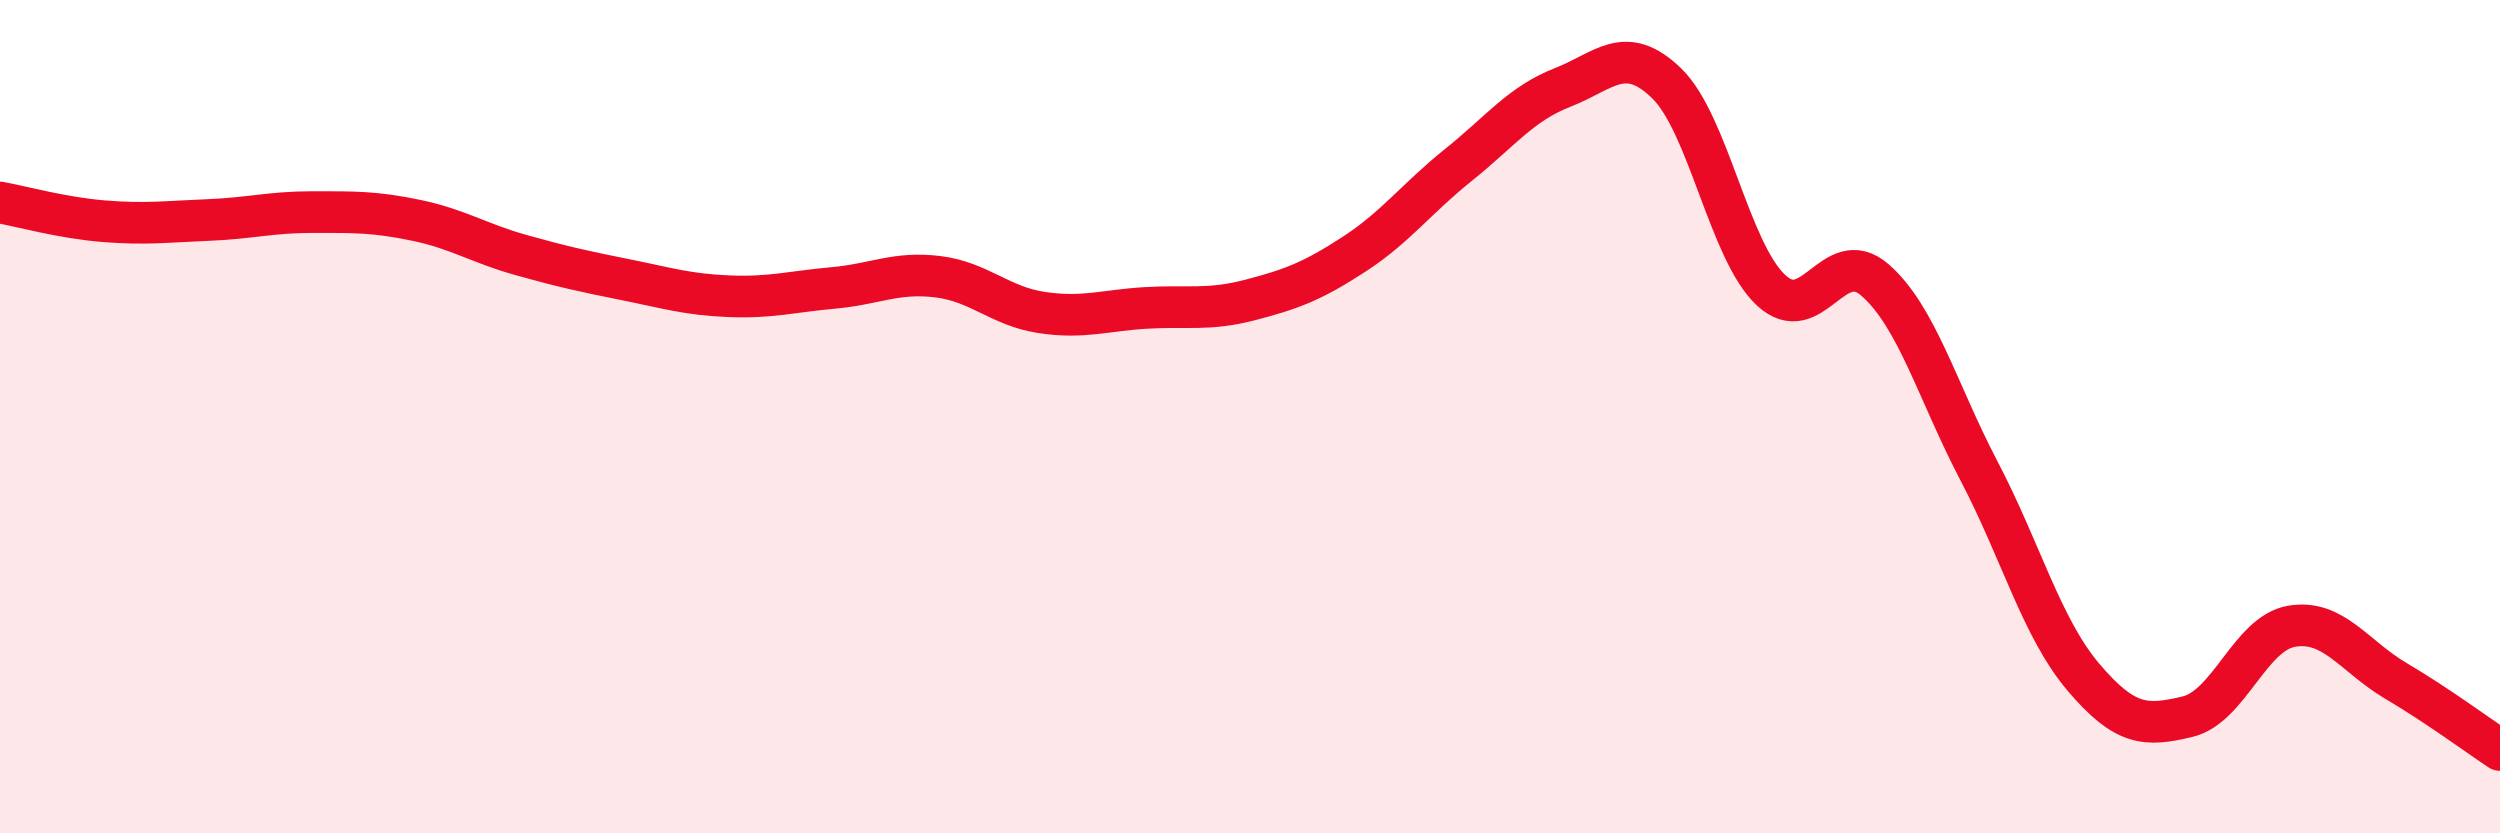 
    <svg width="60" height="20" viewBox="0 0 60 20" xmlns="http://www.w3.org/2000/svg">
      <path
        d="M 0,4.86 C 0.5,4.95 1.5,5.23 2.5,5.31 C 3.5,5.39 4,5.32 5,5.28 C 6,5.24 6.5,5.09 7.5,5.09 C 8.5,5.09 9,5.08 10,5.29 C 11,5.5 11.5,5.84 12.5,6.12 C 13.5,6.4 14,6.51 15,6.71 C 16,6.91 16.5,7.07 17.5,7.11 C 18.5,7.15 19,7 20,6.91 C 21,6.82 21.5,6.52 22.5,6.64 C 23.5,6.76 24,7.35 25,7.5 C 26,7.65 26.5,7.45 27.5,7.39 C 28.5,7.33 29,7.46 30,7.2 C 31,6.94 31.5,6.75 32.5,6.1 C 33.5,5.45 34,4.76 35,3.96 C 36,3.16 36.5,2.49 37.5,2.1 C 38.5,1.71 39,1.03 40,2 C 41,2.97 41.5,6.02 42.5,6.96 C 43.5,7.9 44,5.85 45,6.72 C 46,7.59 46.5,9.4 47.5,11.31 C 48.5,13.22 49,15.07 50,16.25 C 51,17.43 51.5,17.44 52.5,17.2 C 53.5,16.96 54,15.2 55,15.03 C 56,14.86 56.5,15.75 57.5,16.34 C 58.5,16.93 59.5,17.67 60,18L60 20L0 20Z"
        fill="#EB0A25"
        opacity="0.1"
        stroke-linecap="round"
        stroke-linejoin="round"
      />
      <path
        d="M 0,4.86 C 0.5,4.95 1.5,5.23 2.5,5.31 C 3.5,5.39 4,5.32 5,5.28 C 6,5.24 6.5,5.09 7.5,5.09 C 8.5,5.09 9,5.08 10,5.29 C 11,5.5 11.5,5.84 12.5,6.12 C 13.5,6.4 14,6.51 15,6.71 C 16,6.91 16.5,7.07 17.5,7.11 C 18.5,7.15 19,7 20,6.91 C 21,6.82 21.5,6.52 22.5,6.64 C 23.5,6.76 24,7.35 25,7.5 C 26,7.65 26.5,7.45 27.5,7.39 C 28.5,7.33 29,7.46 30,7.2 C 31,6.94 31.5,6.75 32.5,6.1 C 33.5,5.45 34,4.76 35,3.96 C 36,3.16 36.5,2.49 37.5,2.1 C 38.5,1.71 39,1.03 40,2 C 41,2.97 41.5,6.02 42.5,6.96 C 43.5,7.9 44,5.85 45,6.72 C 46,7.59 46.5,9.4 47.5,11.31 C 48.5,13.22 49,15.07 50,16.25 C 51,17.43 51.5,17.44 52.5,17.2 C 53.5,16.96 54,15.2 55,15.03 C 56,14.86 56.5,15.75 57.5,16.34 C 58.5,16.93 59.5,17.67 60,18"
        stroke="#EB0A25"
        stroke-width="1"
        fill="none"
        stroke-linecap="round"
        stroke-linejoin="round"
      />
    </svg>
  